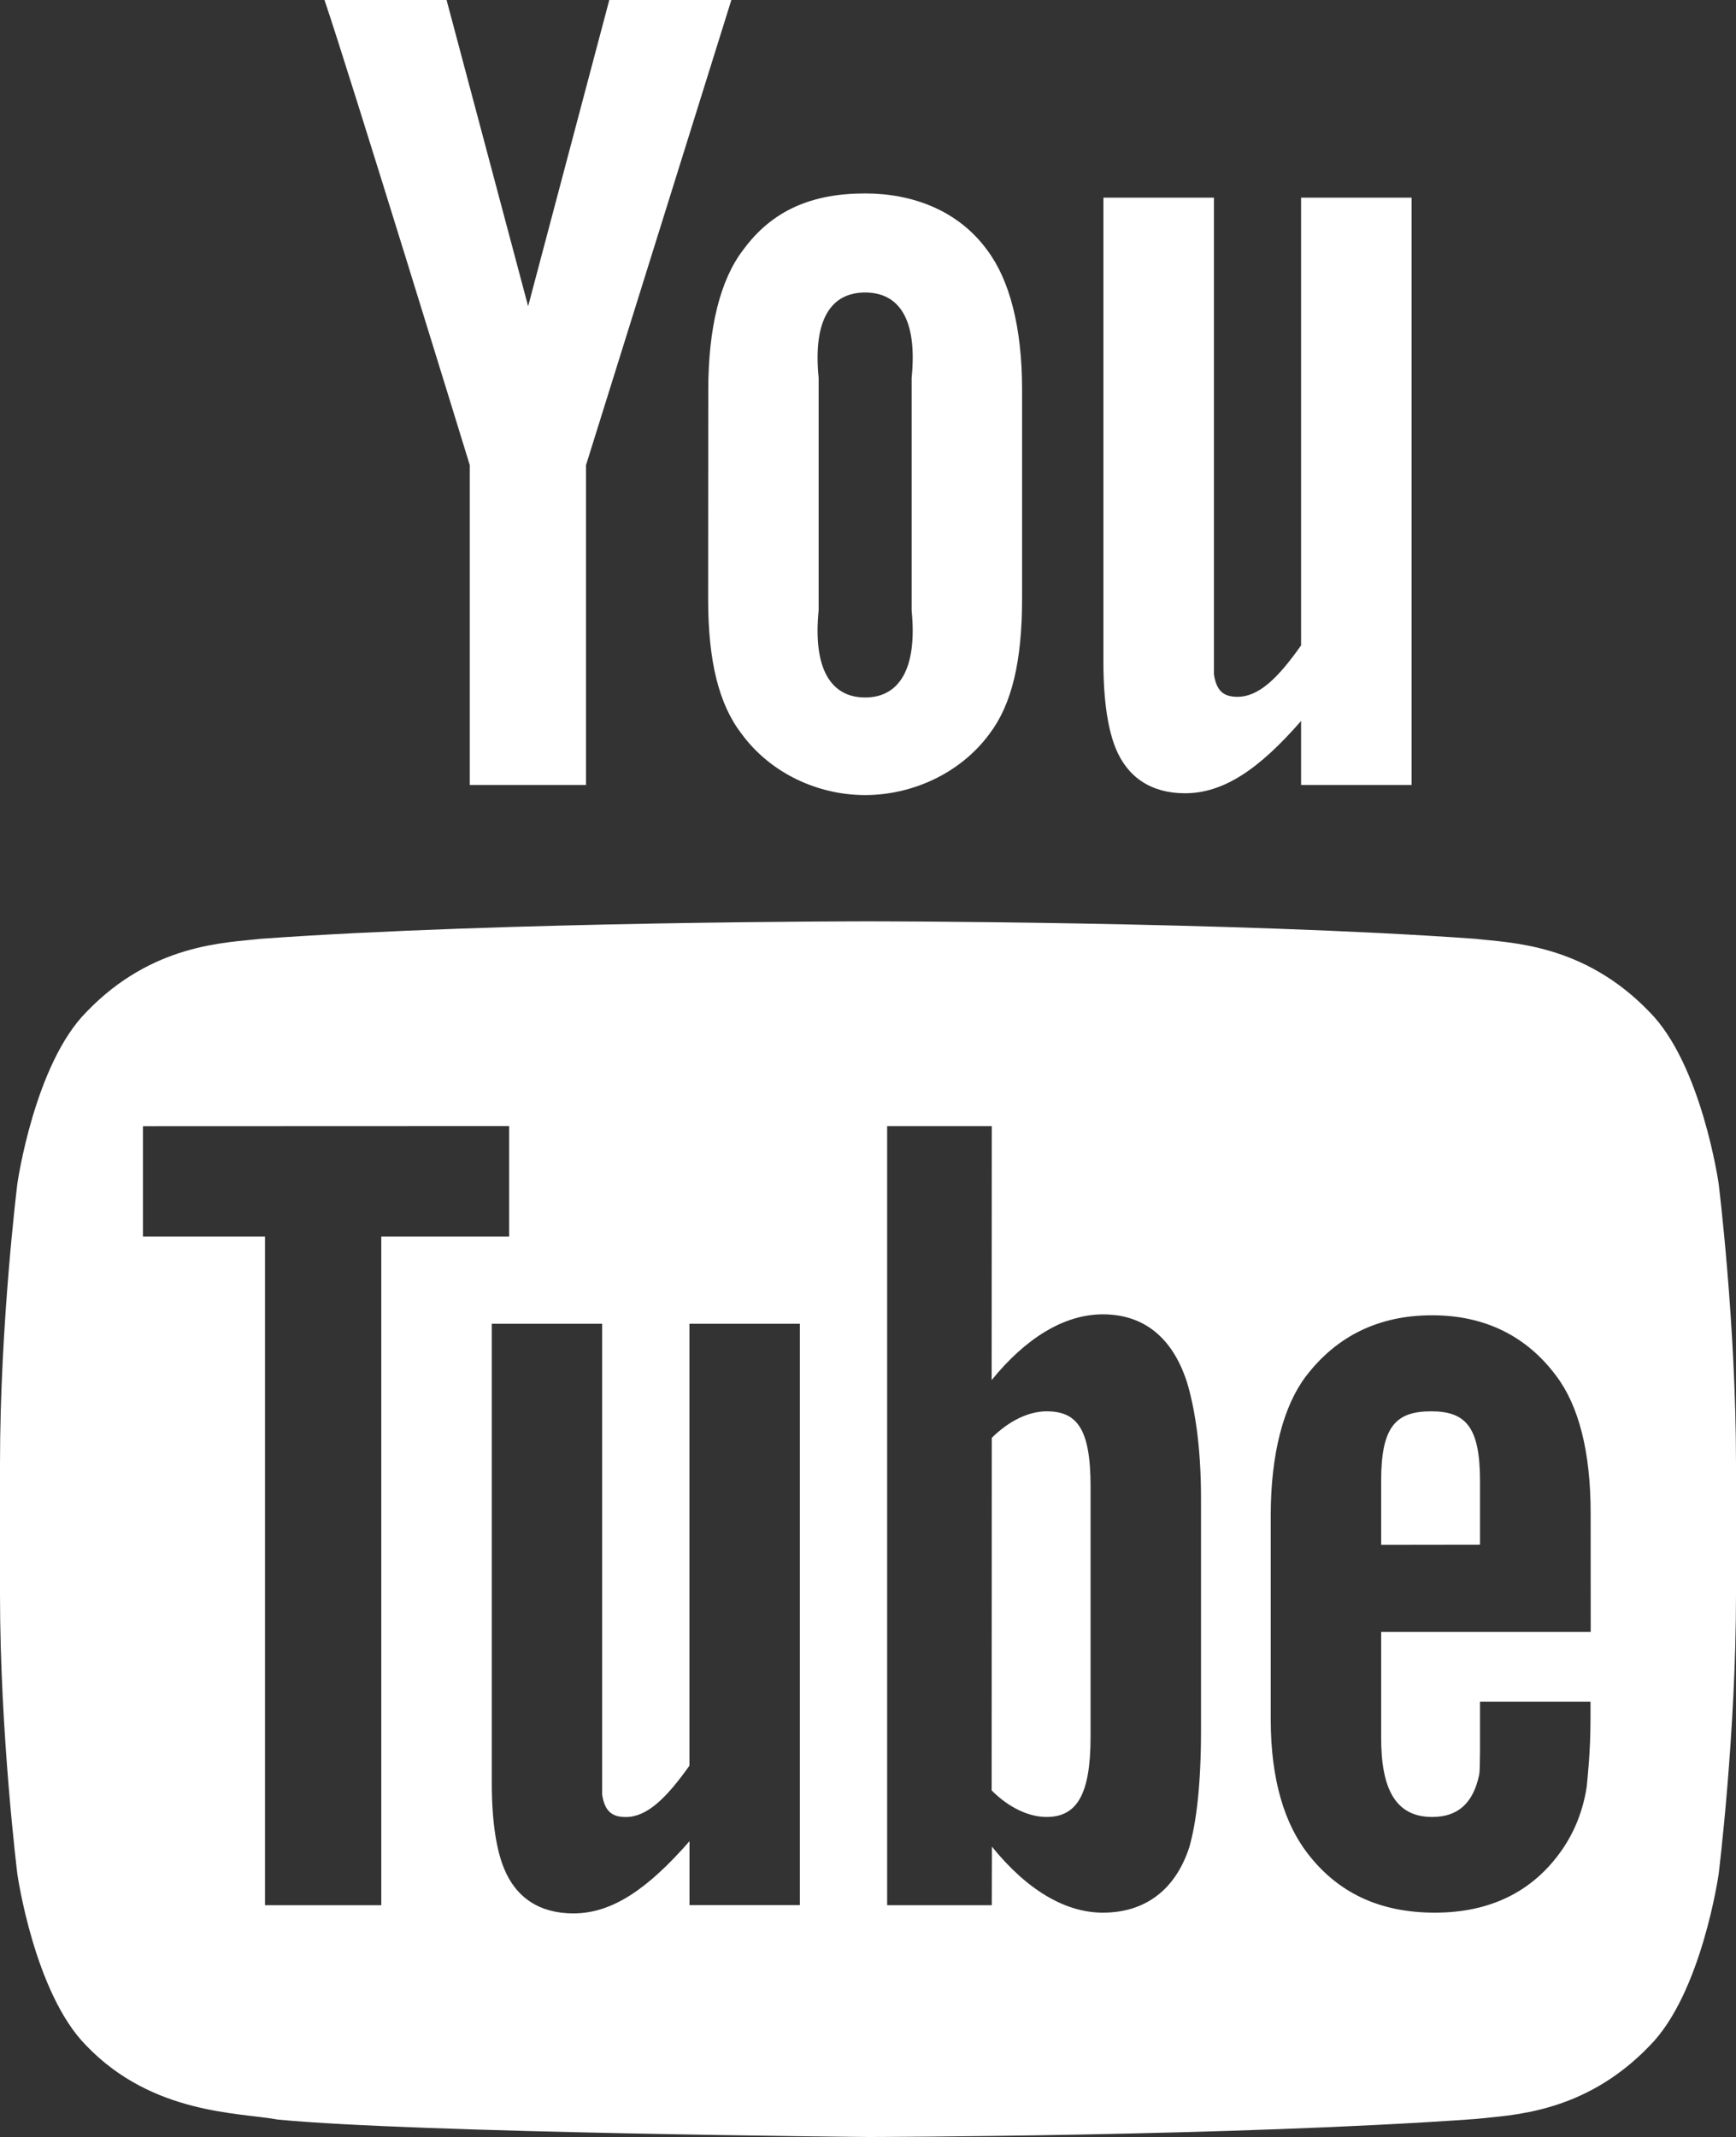 <?xml version="1.0" encoding="iso-8859-1"?>
<!-- Generator: Adobe Illustrator 18.1.1, SVG Export Plug-In . SVG Version: 6.00 Build 0)  -->
<svg version="1.1" class="Layer_1" xmlns="http://www.w3.org/2000/svg" xmlns:xlink="http://www.w3.org/1999/xlink" x="0px" y="0px"
	 viewBox="0 0 25.797 31.752" enable-background="new 0 0 25.797 31.752" xml:space="preserve">
<rect x="0" y="0" width="25.797" height="31.752" fill="#333333" stroke="none"/>
<g>
	<path fill="#FFFFFF" d="M20.976,11.663h-1.642v-0.951c-0.622,0.714-1.149,1.074-1.725,1.074c-0.504,0-0.854-0.238-1.03-0.668
		c-0.106-0.262-0.182-0.67-0.182-1.269V2.937h1.642v6.48c0,0.366,0,0.518,0,0.604c0.038,0.243,0.141,0.332,0.35,0.332
		c0.314,0,0.599-0.273,0.945-0.764V2.937h1.642V11.663L20.976,11.663z"/>
	<path fill="#FFFFFF" d="M13.547,9.071c0.086,0.863-0.183,1.292-0.691,1.292c-0.511,0-0.777-0.429-0.691-1.292V5.615
		c-0.086-0.864,0.182-1.269,0.691-1.269c0.509,0,0.778,0.404,0.691,1.269V9.071L13.547,9.071z M15.188,5.788
		c0-0.932-0.188-1.633-0.519-2.073c-0.436-0.597-1.122-0.841-1.813-0.841c-0.782,0-1.378,0.244-1.814,0.841
		c-0.337,0.44-0.517,1.148-0.517,2.081l-0.002,3.103c0,0.927,0.16,1.567,0.497,2.004c0.437,0.595,1.144,0.91,1.836,0.91
		c0.691,0,1.411-0.316,1.848-0.91c0.331-0.436,0.484-1.077,0.484-2.004V5.788L15.188,5.788z"/>
	<path fill="#FFFFFF" d="M8.708,6.911v4.752H6.981V6.911c0,0-1.79-5.826-2.159-6.911h1.814l1.212,4.55L9.054,0h1.814L8.708,6.911
		L8.708,6.911z"/>
	<path fill="#FFFFFF" d="M15.551,20.969c0.451,0,0.655,0.254,0.655,1.118v3.715c0,0.863-0.204,1.194-0.655,1.194
		c-0.257,0-0.554-0.133-0.815-0.394l0.002-5.239C14.999,21.104,15.294,20.969,15.551,20.969L15.551,20.969z M21.993,22.007
		c0-0.798-0.205-1.038-0.725-1.038c-0.521,0-0.744,0.221-0.744,1.028v0.955l1.469-0.002V22.007L21.993,22.007z M21.283,26.996
		c-0.536,0-0.764-0.401-0.759-1.198v-1.552h3.114l-0.001-1.766c0-0.923-0.182-1.599-0.509-2.034
		c-0.438-0.592-1.061-0.904-1.846-0.904c-0.798,0-1.421,0.312-1.874,0.904c-0.332,0.435-0.525,1.149-0.525,2.072v3.024
		c0,0.918,0.213,1.559,0.545,1.992c0.452,0.59,1.075,0.884,1.894,0.884c0.817,0,1.458-0.309,1.892-0.937
		c0.19-0.275,0.312-0.59,0.365-0.936c0.014-0.156,0.056-0.513,0.056-1.017v-0.245h-1.642c0,0.627,0.004,1-0.012,1.085
		C21.893,26.787,21.669,26.996,21.283,26.996L21.283,26.996z M17.847,25.716v-3.457c0-0.816-0.104-1.377-0.209-1.724
		c-0.209-0.647-0.628-1.007-1.25-1.007c-0.575,0-1.147,0.354-1.652,0.977l0.002-3.774h-1.555v11.576h1.555l0.002-0.87
		c0.522,0.646,1.092,0.981,1.648,0.981c0.622,0,1.078-0.333,1.286-0.976C17.778,27.077,17.847,26.513,17.847,25.716L17.847,25.716z
		 M11.886,28.307v-8.639h-1.641v6.566c-0.348,0.49-0.633,0.763-0.946,0.763c-0.209,0-0.312-0.089-0.351-0.331
		c0-0.086,0-0.238,0-0.605v-6.393H7.308v6.824c0,0.6,0.075,1.008,0.182,1.269c0.176,0.431,0.525,0.668,1.031,0.668
		c0.574,0,1.102-0.36,1.725-1.073v0.95H11.886L11.886,28.307z M5.666,28.307v-9.935h1.9V16.73l-5.442,0.002v1.64h1.814v9.935H5.666
		L5.666,28.307z M25.539,17.586c0,0,0.258,2.078,0.258,4.157v1.948c0,2.077-0.258,4.155-0.258,4.155s-0.252,1.771-1.025,2.549
		c-0.981,1.023-2.081,1.029-2.585,1.088c-3.609,0.26-9.03,0.268-9.03,0.268s-6.707-0.06-8.771-0.259
		c-0.574-0.106-1.863-0.074-2.845-1.098c-0.773-0.778-1.025-2.549-1.025-2.549S0,25.768,0,23.691v-1.948
		c0-2.079,0.258-4.157,0.258-4.157s0.252-1.769,1.025-2.549c0.981-1.023,2.08-1.028,2.585-1.088c3.609-0.26,9.025-0.26,9.025-0.26
		h0.01c0,0,5.416,0,9.025,0.26c0.504,0.06,1.604,0.065,2.585,1.088C25.287,15.817,25.539,17.586,25.539,17.586L25.539,17.586z"/>
</g>
</svg>

